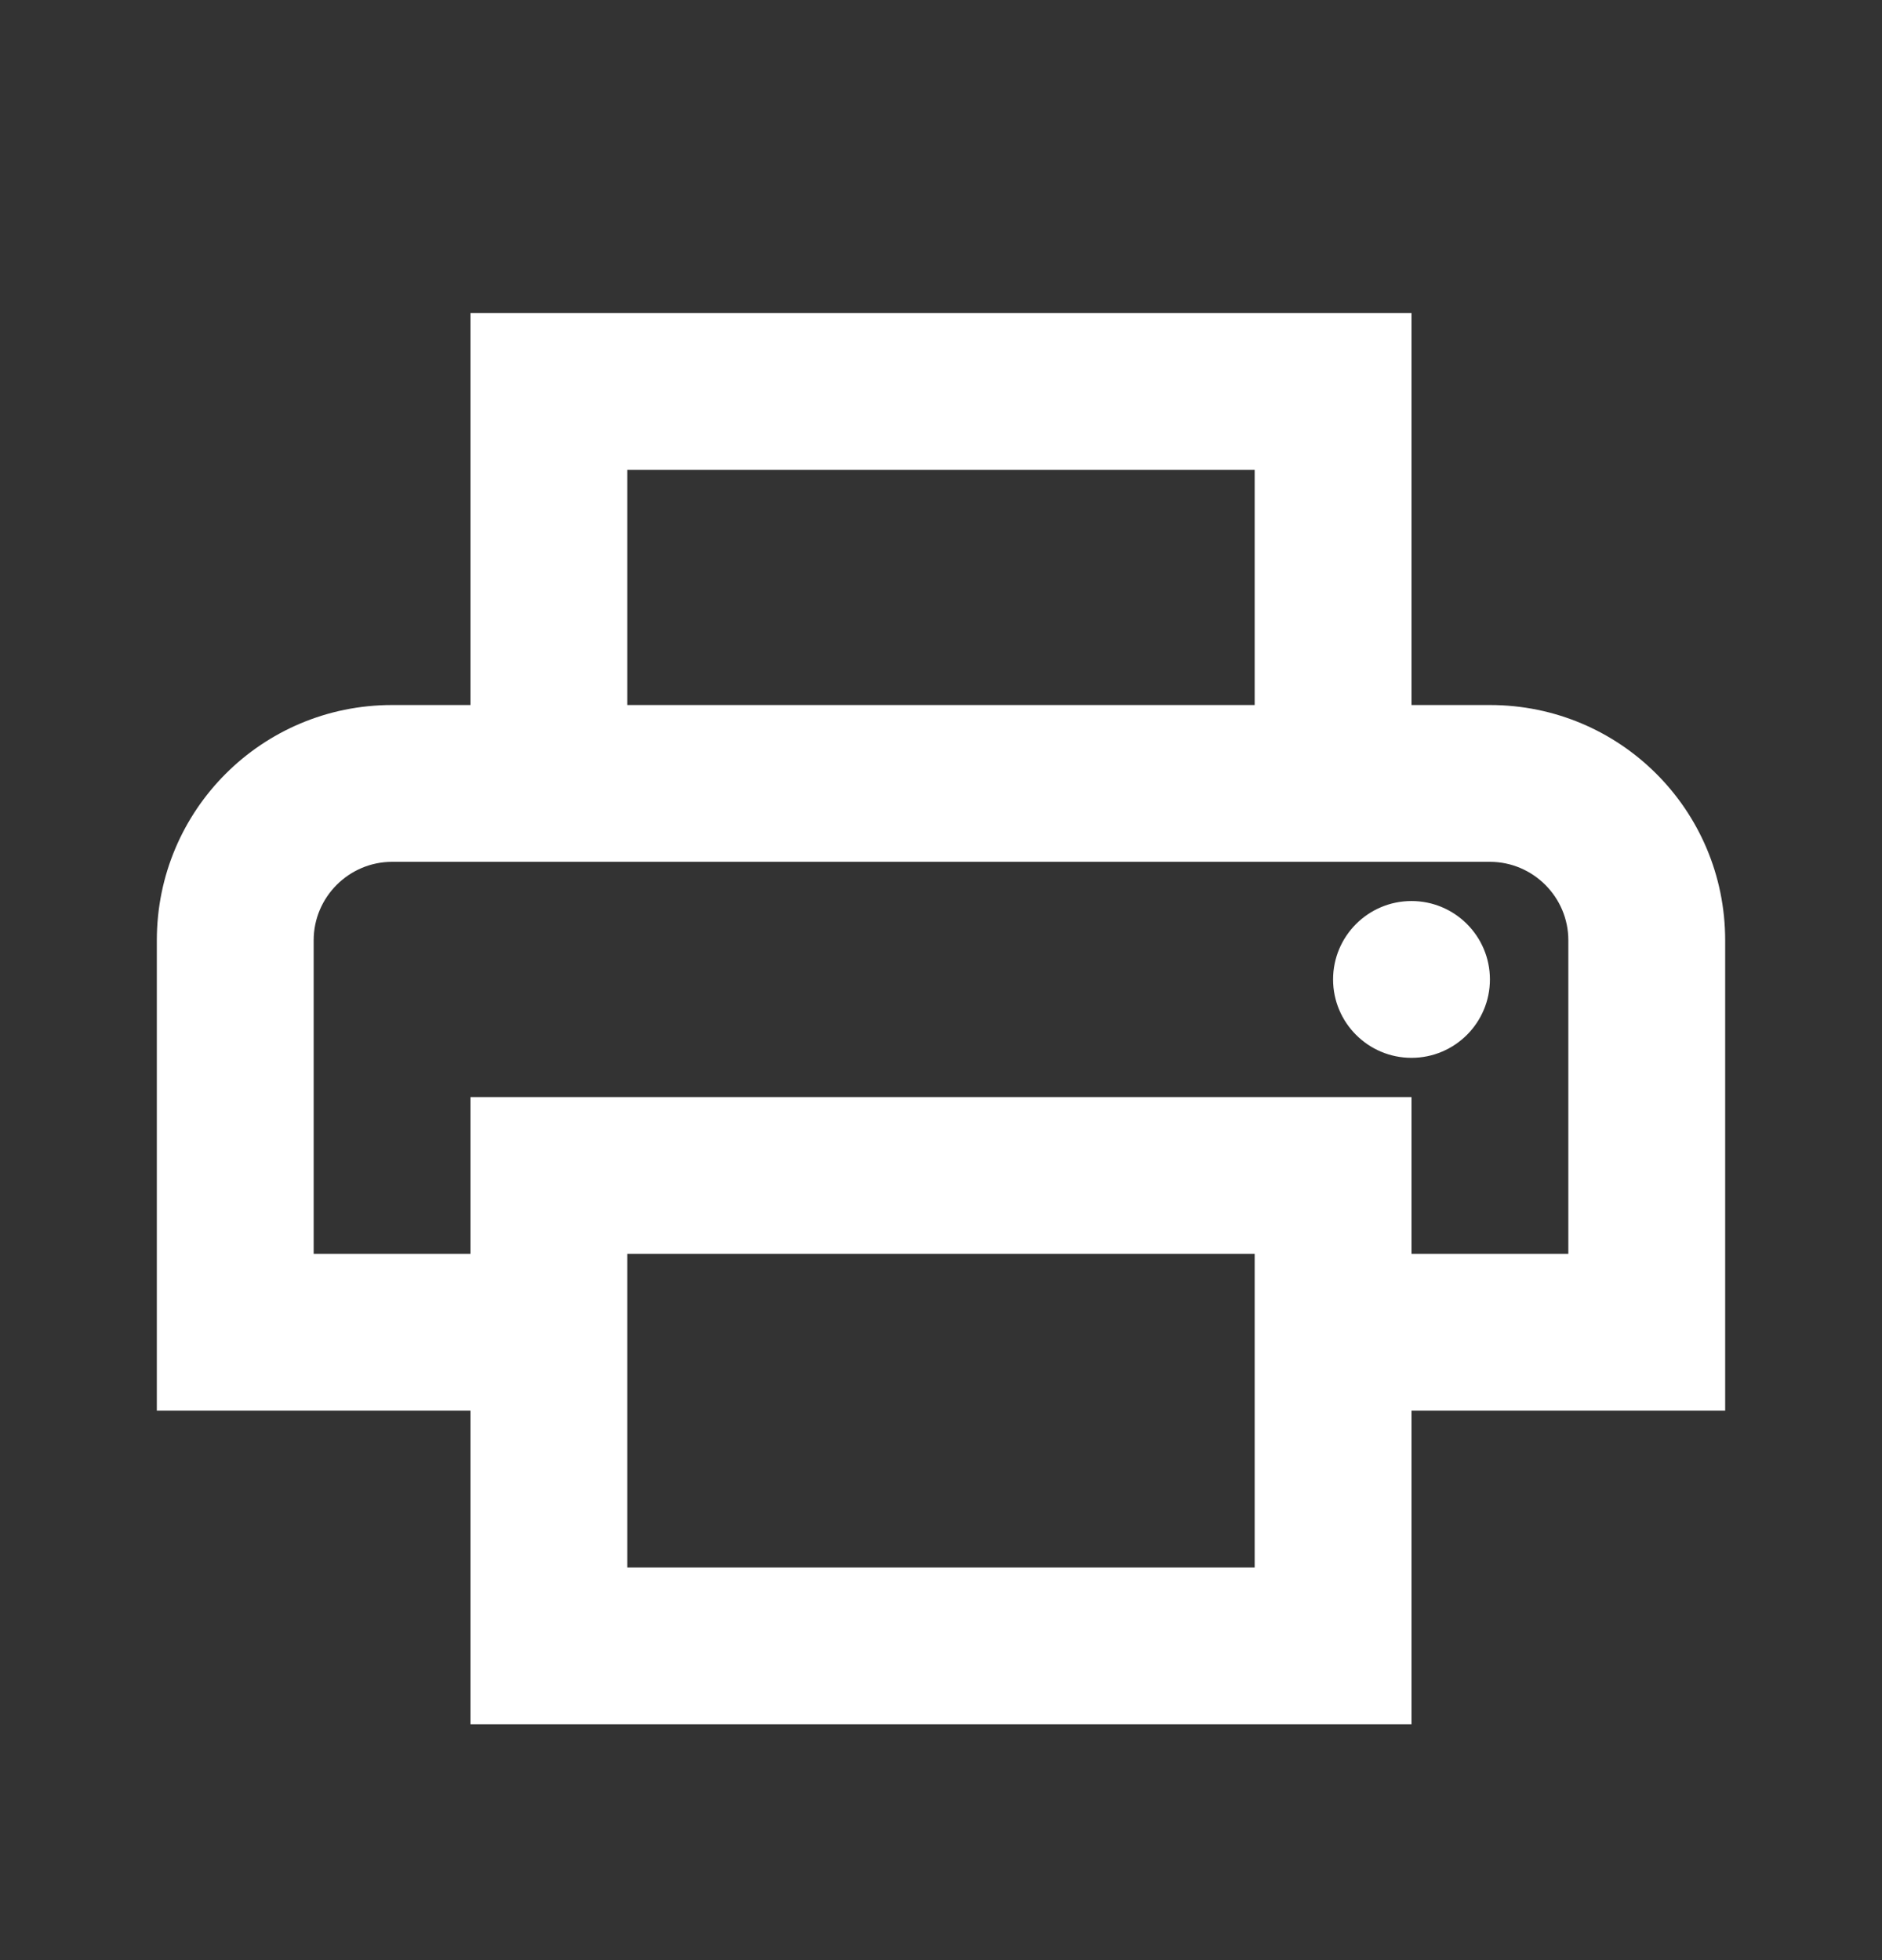 <svg width="24" height="25" viewBox="0 0 24 25" fill="none" xmlns="http://www.w3.org/2000/svg">
<rect x="0" y="0" width="24" height="25" fill="#333333" stroke="none"/>
<path d="M19 8.992H18V3.992H6V8.992H5C3.34 8.992 2 10.332 2 11.992V17.992H6V21.992H18V17.992H22V11.992C22 10.332 20.66 8.992 19 8.992ZM8 5.992H16V8.992H8V5.992ZM16 17.992V19.992H8V15.992H16V17.992ZM18 15.992V13.992H6V15.992H4V11.992C4 11.442 4.45 10.992 5 10.992H19C19.55 10.992 20 11.442 20 11.992V15.992H18Z" fill="white"/>
<path d="M18 13.492C18.552 13.492 19 13.044 19 12.492C19 11.94 18.552 11.492 18 11.492C17.448 11.492 17 11.94 17 12.492C17 13.044 17.448 13.492 18 13.492Z" fill="white"/>
</svg>
